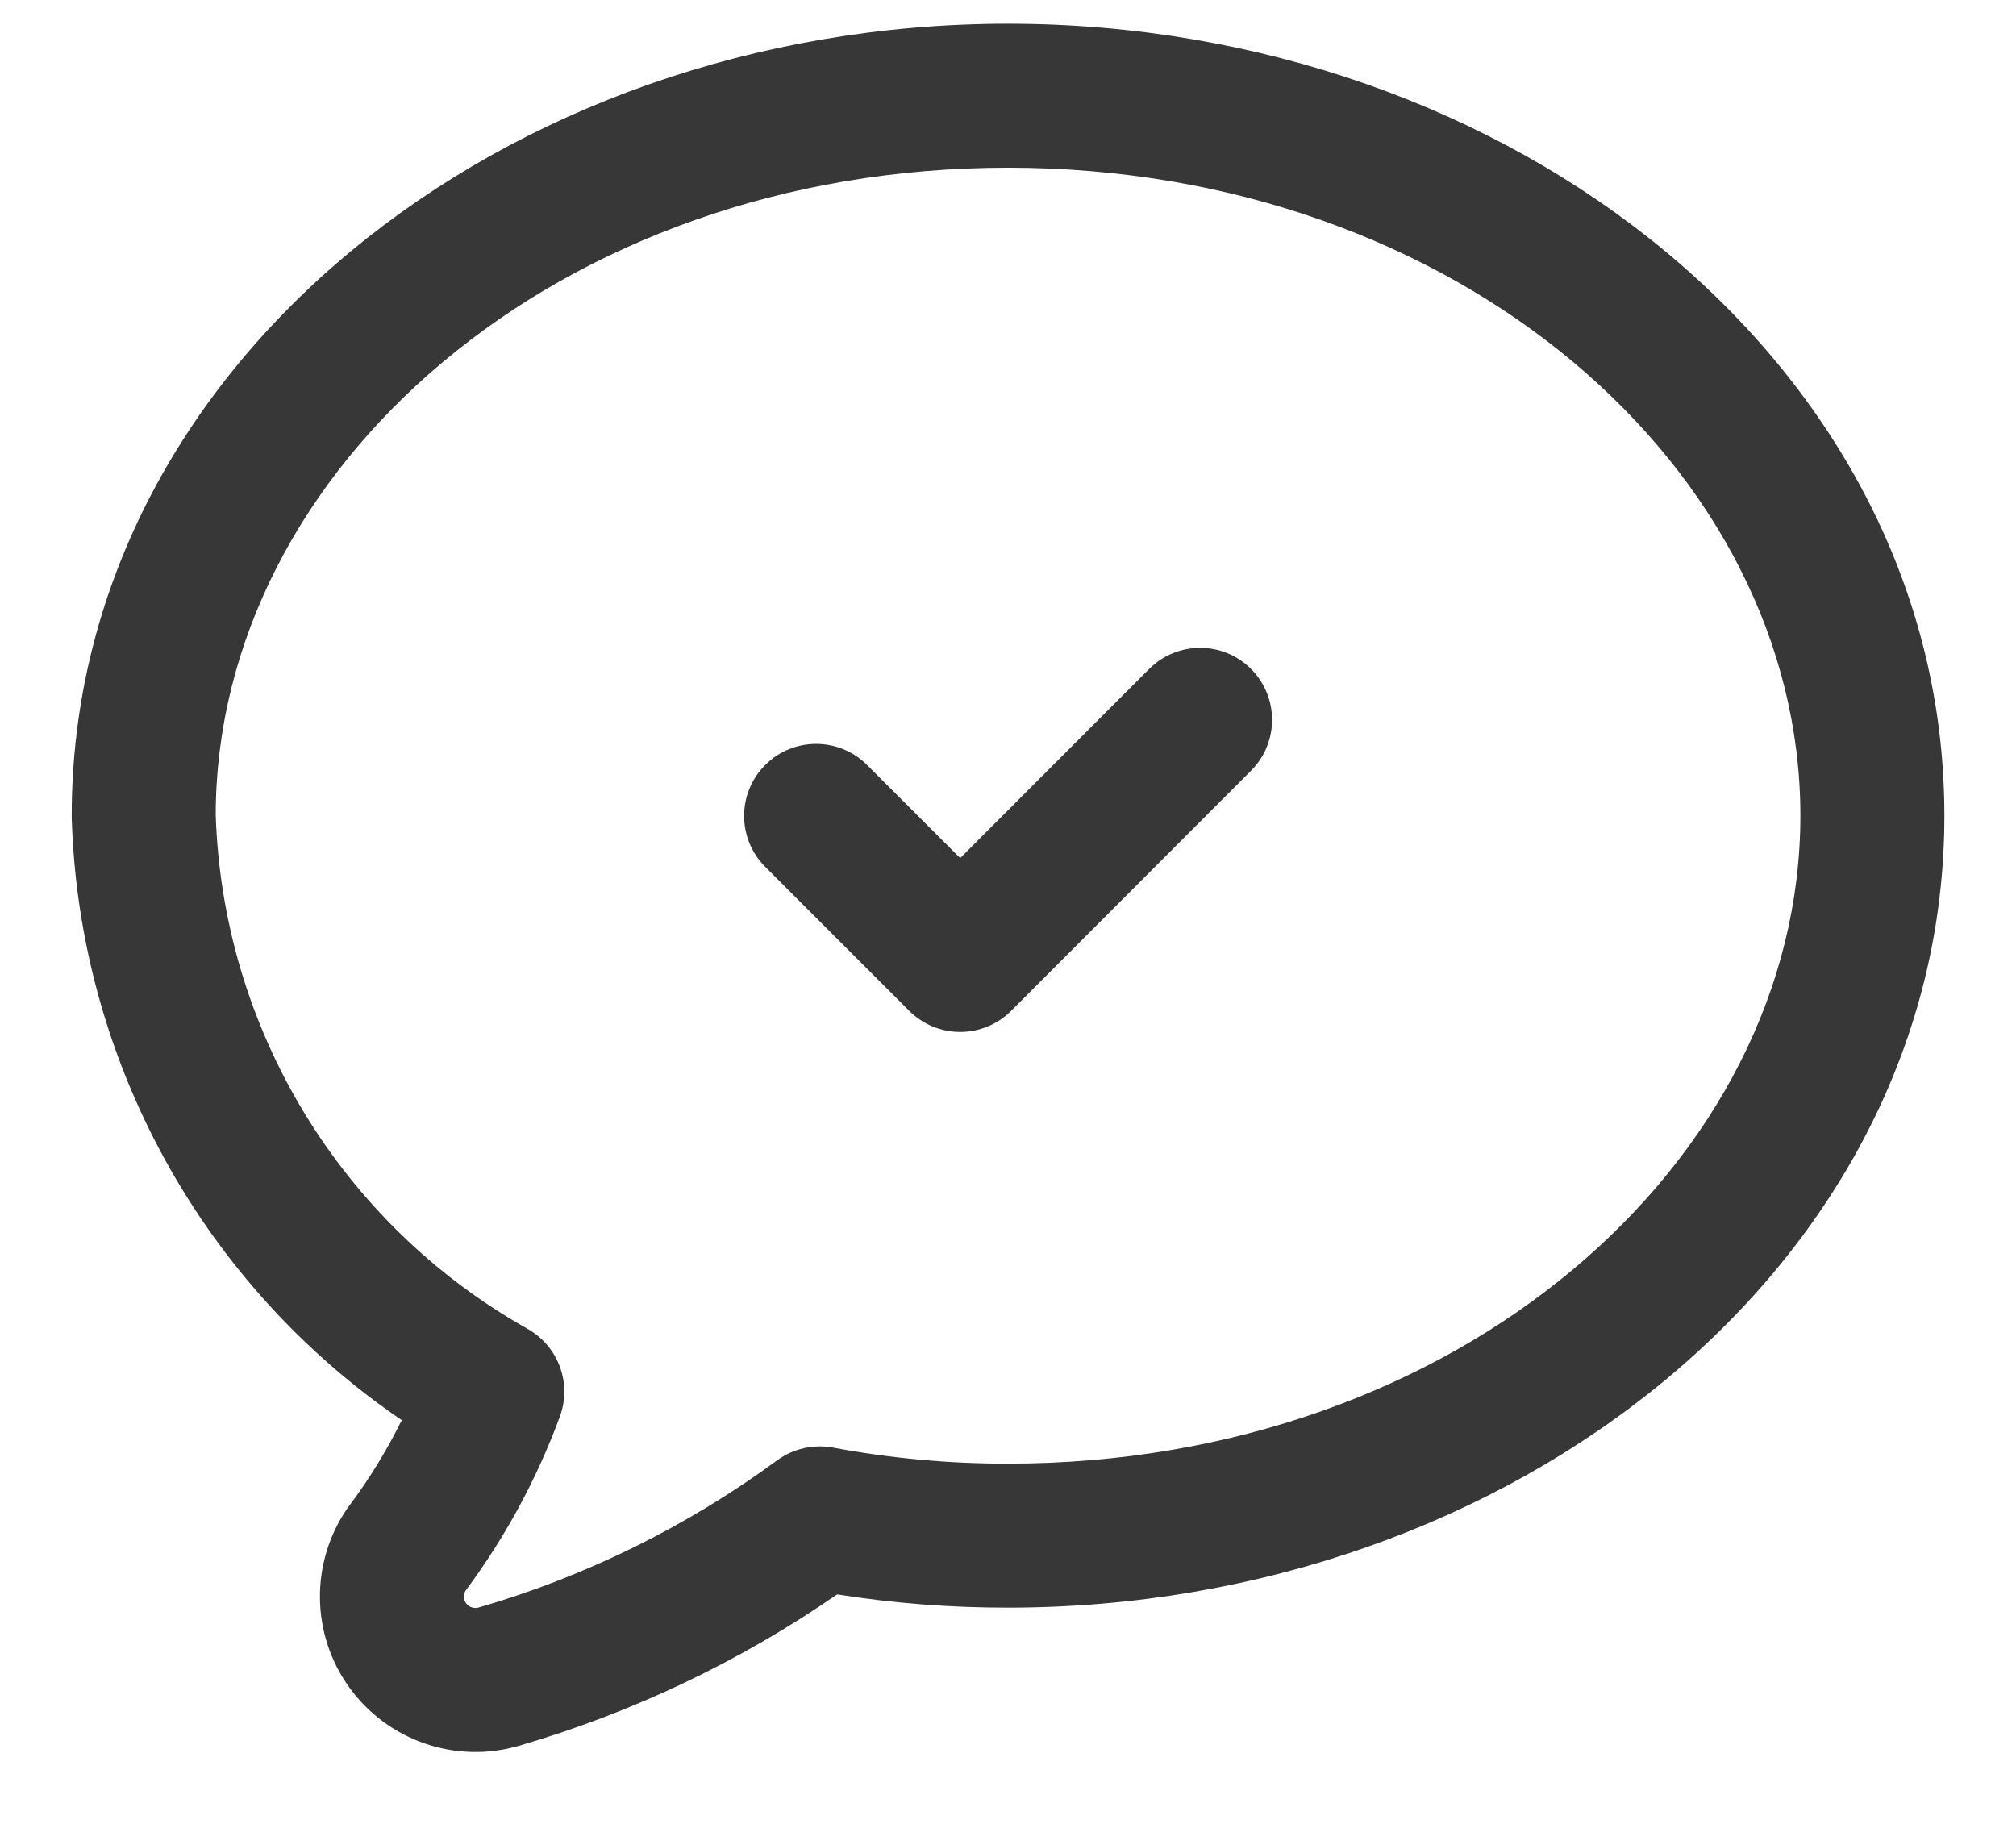 <?xml version="1.0" encoding="UTF-8"?>
<svg xmlns="http://www.w3.org/2000/svg" width="21" height="19" viewBox="0 0 21 19" fill="none">
  <path d="M13.031 8.029C13.324 7.736 13.324 7.261 13.031 6.968C12.738 6.675 12.263 6.676 11.97 6.969L10.002 8.939L9.032 7.969C8.739 7.676 8.264 7.676 7.971 7.969C7.678 8.262 7.678 8.737 7.971 9.03L9.472 10.531C9.612 10.671 9.803 10.75 10.002 10.75C10.201 10.75 10.392 10.671 10.533 10.53L13.031 8.029Z" fill="#373737"></path>
  <path fill-rule="evenodd" clip-rule="evenodd" d="M10.5 0.247C5.248 0.247 0.747 3.82 0.747 8.497C0.747 8.504 0.747 8.512 0.747 8.519C0.823 11.054 2.112 13.382 4.185 14.794C4.03 15.108 3.846 15.409 3.635 15.69C3.628 15.698 3.622 15.707 3.616 15.716C3.23 16.28 3.239 17.026 3.64 17.58C4.041 18.134 4.746 18.377 5.403 18.187C6.587 17.842 7.707 17.309 8.72 16.609C9.309 16.702 9.905 16.748 10.501 16.747C15.753 16.747 20.254 13.173 20.254 8.497C20.254 3.82 15.753 0.247 10.5 0.247ZM5.496 13.843C3.55 12.749 2.318 10.717 2.247 8.486C2.254 4.887 5.813 1.747 10.5 1.747C15.192 1.747 18.754 4.893 18.754 8.497C18.754 12.1 15.192 15.247 10.5 15.247L10.499 15.247C9.888 15.248 9.278 15.192 8.678 15.08C8.474 15.042 8.263 15.09 8.096 15.212C7.157 15.901 6.104 16.421 4.985 16.746C4.937 16.76 4.885 16.742 4.855 16.701C4.827 16.663 4.825 16.611 4.849 16.571C5.262 16.016 5.593 15.405 5.832 14.756C5.959 14.411 5.817 14.024 5.496 13.843Z" fill="#373737"></path>
</svg>
